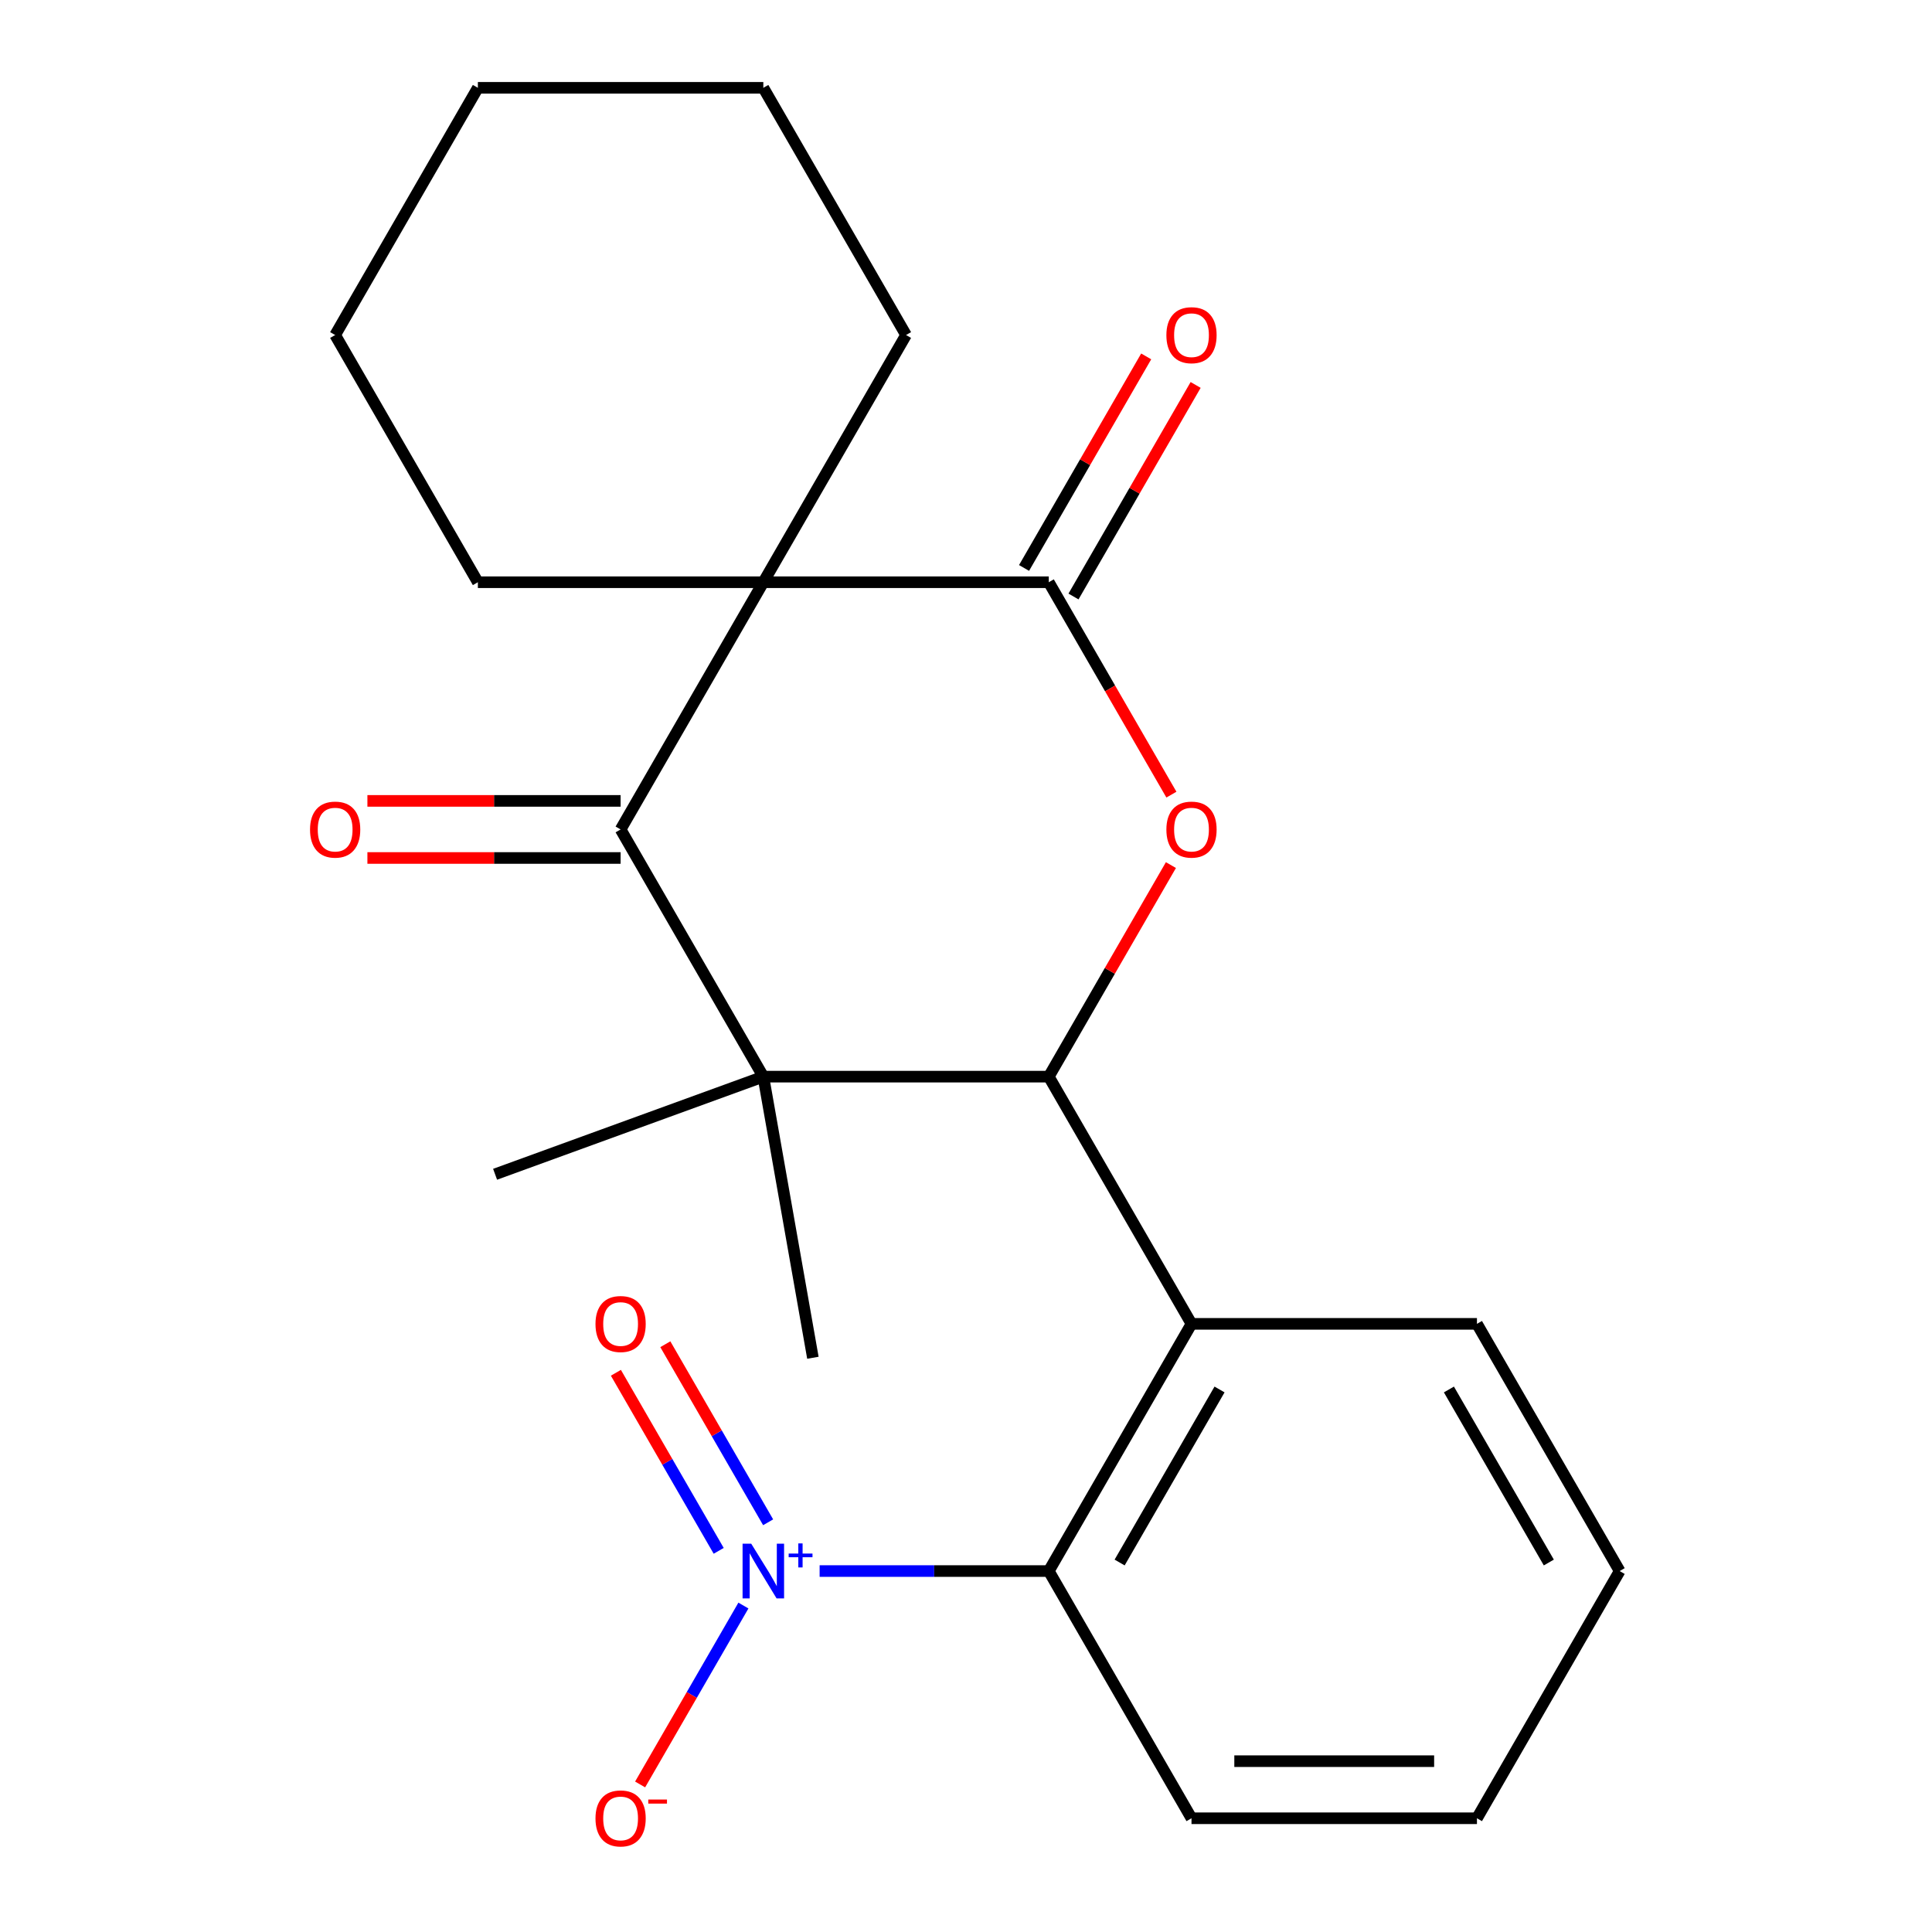 <?xml version='1.0' encoding='iso-8859-1'?>
<svg version='1.1' baseProfile='full'
              xmlns='http://www.w3.org/2000/svg'
                      xmlns:rdkit='http://www.rdkit.org/xml'
                      xmlns:xlink='http://www.w3.org/1999/xlink'
                  xml:space='preserve'
width='1000px' height='1000px' viewBox='0 0 1000 1000'>
<!-- END OF HEADER -->
<rect style='opacity:1.0;fill:#FFFFFF;stroke:none' width='1000' height='1000' x='0' y='0'> </rect>
<path class='bond-2' d='M 395.097,301.362 L 321.223,429.316' style='fill:none;fill-rule:evenodd;stroke:#000000;stroke-width:6px;stroke-linecap:butt;stroke-linejoin:miter;stroke-opacity:1' />
<path class='bond-3' d='M 395.097,301.362 L 542.845,301.362' style='fill:none;fill-rule:evenodd;stroke:#000000;stroke-width:6px;stroke-linecap:butt;stroke-linejoin:miter;stroke-opacity:1' />
<path class='bond-12' d='M 395.097,301.362 L 468.971,173.408' style='fill:none;fill-rule:evenodd;stroke:#000000;stroke-width:6px;stroke-linecap:butt;stroke-linejoin:miter;stroke-opacity:1' />
<path class='bond-13' d='M 395.097,301.362 L 247.349,301.362' style='fill:none;fill-rule:evenodd;stroke:#000000;stroke-width:6px;stroke-linecap:butt;stroke-linejoin:miter;stroke-opacity:1' />
<path class='bond-0' d='M 542.845,557.269 L 574.455,502.519' style='fill:none;fill-rule:evenodd;stroke:#000000;stroke-width:6px;stroke-linecap:butt;stroke-linejoin:miter;stroke-opacity:1' />
<path class='bond-0' d='M 574.455,502.519 L 606.065,447.769' style='fill:none;fill-rule:evenodd;stroke:#FF0000;stroke-width:6px;stroke-linecap:butt;stroke-linejoin:miter;stroke-opacity:1' />
<path class='bond-6' d='M 542.845,557.269 L 616.719,685.223' style='fill:none;fill-rule:evenodd;stroke:#000000;stroke-width:6px;stroke-linecap:butt;stroke-linejoin:miter;stroke-opacity:1' />
<path class='bond-23' d='M 542.845,557.269 L 395.097,557.269' style='fill:none;fill-rule:evenodd;stroke:#000000;stroke-width:6px;stroke-linecap:butt;stroke-linejoin:miter;stroke-opacity:1' />
<path class='bond-1' d='M 395.097,557.269 L 321.223,429.316' style='fill:none;fill-rule:evenodd;stroke:#000000;stroke-width:6px;stroke-linecap:butt;stroke-linejoin:miter;stroke-opacity:1' />
<path class='bond-14' d='M 395.097,557.269 L 420.753,702.773' style='fill:none;fill-rule:evenodd;stroke:#000000;stroke-width:6px;stroke-linecap:butt;stroke-linejoin:miter;stroke-opacity:1' />
<path class='bond-15' d='M 395.097,557.269 L 256.259,607.802' style='fill:none;fill-rule:evenodd;stroke:#000000;stroke-width:6px;stroke-linecap:butt;stroke-linejoin:miter;stroke-opacity:1' />
<path class='bond-11' d='M 321.223,414.541 L 255.695,414.541' style='fill:none;fill-rule:evenodd;stroke:#000000;stroke-width:6px;stroke-linecap:butt;stroke-linejoin:miter;stroke-opacity:1' />
<path class='bond-11' d='M 255.695,414.541 L 190.168,414.541' style='fill:none;fill-rule:evenodd;stroke:#FF0000;stroke-width:6px;stroke-linecap:butt;stroke-linejoin:miter;stroke-opacity:1' />
<path class='bond-11' d='M 321.223,444.09 L 255.695,444.09' style='fill:none;fill-rule:evenodd;stroke:#000000;stroke-width:6px;stroke-linecap:butt;stroke-linejoin:miter;stroke-opacity:1' />
<path class='bond-11' d='M 255.695,444.09 L 190.168,444.09' style='fill:none;fill-rule:evenodd;stroke:#FF0000;stroke-width:6px;stroke-linecap:butt;stroke-linejoin:miter;stroke-opacity:1' />
<path class='bond-4' d='M 542.845,301.362 L 574.582,356.332' style='fill:none;fill-rule:evenodd;stroke:#000000;stroke-width:6px;stroke-linecap:butt;stroke-linejoin:miter;stroke-opacity:1' />
<path class='bond-4' d='M 574.582,356.332 L 606.319,411.302' style='fill:none;fill-rule:evenodd;stroke:#FF0000;stroke-width:6px;stroke-linecap:butt;stroke-linejoin:miter;stroke-opacity:1' />
<path class='bond-10' d='M 555.64,308.749 L 587.25,253.999' style='fill:none;fill-rule:evenodd;stroke:#000000;stroke-width:6px;stroke-linecap:butt;stroke-linejoin:miter;stroke-opacity:1' />
<path class='bond-10' d='M 587.25,253.999 L 618.86,199.249' style='fill:none;fill-rule:evenodd;stroke:#FF0000;stroke-width:6px;stroke-linecap:butt;stroke-linejoin:miter;stroke-opacity:1' />
<path class='bond-10' d='M 530.049,293.974 L 561.659,239.224' style='fill:none;fill-rule:evenodd;stroke:#000000;stroke-width:6px;stroke-linecap:butt;stroke-linejoin:miter;stroke-opacity:1' />
<path class='bond-10' d='M 561.659,239.224 L 593.269,184.474' style='fill:none;fill-rule:evenodd;stroke:#FF0000;stroke-width:6px;stroke-linecap:butt;stroke-linejoin:miter;stroke-opacity:1' />
<path class='bond-5' d='M 424.235,813.176 L 483.54,813.176' style='fill:none;fill-rule:evenodd;stroke:#0000FF;stroke-width:6px;stroke-linecap:butt;stroke-linejoin:miter;stroke-opacity:1' />
<path class='bond-5' d='M 483.54,813.176 L 542.845,813.176' style='fill:none;fill-rule:evenodd;stroke:#000000;stroke-width:6px;stroke-linecap:butt;stroke-linejoin:miter;stroke-opacity:1' />
<path class='bond-8' d='M 384.789,831.03 L 358.057,877.331' style='fill:none;fill-rule:evenodd;stroke:#0000FF;stroke-width:6px;stroke-linecap:butt;stroke-linejoin:miter;stroke-opacity:1' />
<path class='bond-8' d='M 358.057,877.331 L 331.325,923.632' style='fill:none;fill-rule:evenodd;stroke:#FF0000;stroke-width:6px;stroke-linecap:butt;stroke-linejoin:miter;stroke-opacity:1' />
<path class='bond-9' d='M 397.584,787.935 L 370.979,741.855' style='fill:none;fill-rule:evenodd;stroke:#0000FF;stroke-width:6px;stroke-linecap:butt;stroke-linejoin:miter;stroke-opacity:1' />
<path class='bond-9' d='M 370.979,741.855 L 344.375,695.774' style='fill:none;fill-rule:evenodd;stroke:#FF0000;stroke-width:6px;stroke-linecap:butt;stroke-linejoin:miter;stroke-opacity:1' />
<path class='bond-9' d='M 371.993,802.71 L 345.389,756.629' style='fill:none;fill-rule:evenodd;stroke:#0000FF;stroke-width:6px;stroke-linecap:butt;stroke-linejoin:miter;stroke-opacity:1' />
<path class='bond-9' d='M 345.389,756.629 L 318.784,710.549' style='fill:none;fill-rule:evenodd;stroke:#FF0000;stroke-width:6px;stroke-linecap:butt;stroke-linejoin:miter;stroke-opacity:1' />
<path class='bond-7' d='M 616.719,685.223 L 542.845,813.176' style='fill:none;fill-rule:evenodd;stroke:#000000;stroke-width:6px;stroke-linecap:butt;stroke-linejoin:miter;stroke-opacity:1' />
<path class='bond-7' d='M 631.229,719.191 L 579.517,808.758' style='fill:none;fill-rule:evenodd;stroke:#000000;stroke-width:6px;stroke-linecap:butt;stroke-linejoin:miter;stroke-opacity:1' />
<path class='bond-16' d='M 616.719,685.223 L 764.467,685.223' style='fill:none;fill-rule:evenodd;stroke:#000000;stroke-width:6px;stroke-linecap:butt;stroke-linejoin:miter;stroke-opacity:1' />
<path class='bond-17' d='M 542.845,813.176 L 616.719,941.13' style='fill:none;fill-rule:evenodd;stroke:#000000;stroke-width:6px;stroke-linecap:butt;stroke-linejoin:miter;stroke-opacity:1' />
<path class='bond-19' d='M 468.971,173.408 L 395.097,45.455' style='fill:none;fill-rule:evenodd;stroke:#000000;stroke-width:6px;stroke-linecap:butt;stroke-linejoin:miter;stroke-opacity:1' />
<path class='bond-18' d='M 247.349,301.362 L 173.474,173.408' style='fill:none;fill-rule:evenodd;stroke:#000000;stroke-width:6px;stroke-linecap:butt;stroke-linejoin:miter;stroke-opacity:1' />
<path class='bond-20' d='M 764.467,685.223 L 838.341,813.176' style='fill:none;fill-rule:evenodd;stroke:#000000;stroke-width:6px;stroke-linecap:butt;stroke-linejoin:miter;stroke-opacity:1' />
<path class='bond-20' d='M 749.957,719.191 L 801.669,808.758' style='fill:none;fill-rule:evenodd;stroke:#000000;stroke-width:6px;stroke-linecap:butt;stroke-linejoin:miter;stroke-opacity:1' />
<path class='bond-25' d='M 616.719,941.13 L 764.467,941.13' style='fill:none;fill-rule:evenodd;stroke:#000000;stroke-width:6px;stroke-linecap:butt;stroke-linejoin:miter;stroke-opacity:1' />
<path class='bond-25' d='M 638.881,911.581 L 742.305,911.581' style='fill:none;fill-rule:evenodd;stroke:#000000;stroke-width:6px;stroke-linecap:butt;stroke-linejoin:miter;stroke-opacity:1' />
<path class='bond-22' d='M 173.474,173.408 L 247.349,45.455' style='fill:none;fill-rule:evenodd;stroke:#000000;stroke-width:6px;stroke-linecap:butt;stroke-linejoin:miter;stroke-opacity:1' />
<path class='bond-24' d='M 395.097,45.455 L 247.349,45.455' style='fill:none;fill-rule:evenodd;stroke:#000000;stroke-width:6px;stroke-linecap:butt;stroke-linejoin:miter;stroke-opacity:1' />
<path class='bond-21' d='M 838.341,813.176 L 764.467,941.13' style='fill:none;fill-rule:evenodd;stroke:#000000;stroke-width:6px;stroke-linecap:butt;stroke-linejoin:miter;stroke-opacity:1' />
<path  class='atom-5' d='M 603.719 429.396
Q 603.719 422.596, 607.079 418.796
Q 610.439 414.996, 616.719 414.996
Q 622.999 414.996, 626.359 418.796
Q 629.719 422.596, 629.719 429.396
Q 629.719 436.276, 626.319 440.196
Q 622.919 444.076, 616.719 444.076
Q 610.479 444.076, 607.079 440.196
Q 603.719 436.316, 603.719 429.396
M 616.719 440.876
Q 621.039 440.876, 623.359 437.996
Q 625.719 435.076, 625.719 429.396
Q 625.719 423.836, 623.359 421.036
Q 621.039 418.196, 616.719 418.196
Q 612.399 418.196, 610.039 420.996
Q 607.719 423.796, 607.719 429.396
Q 607.719 435.116, 610.039 437.996
Q 612.399 440.876, 616.719 440.876
' fill='#FF0000'/>
<path  class='atom-6' d='M 388.837 799.016
L 398.117 814.016
Q 399.037 815.496, 400.517 818.176
Q 401.997 820.856, 402.077 821.016
L 402.077 799.016
L 405.837 799.016
L 405.837 827.336
L 401.957 827.336
L 391.997 810.936
Q 390.837 809.016, 389.597 806.816
Q 388.397 804.616, 388.037 803.936
L 388.037 827.336
L 384.357 827.336
L 384.357 799.016
L 388.837 799.016
' fill='#0000FF'/>
<path  class='atom-6' d='M 408.213 804.121
L 413.202 804.121
L 413.202 798.868
L 415.42 798.868
L 415.42 804.121
L 420.542 804.121
L 420.542 806.022
L 415.42 806.022
L 415.42 811.302
L 413.202 811.302
L 413.202 806.022
L 408.213 806.022
L 408.213 804.121
' fill='#0000FF'/>
<path  class='atom-9' d='M 308.223 941.21
Q 308.223 934.41, 311.583 930.61
Q 314.943 926.81, 321.223 926.81
Q 327.503 926.81, 330.863 930.61
Q 334.223 934.41, 334.223 941.21
Q 334.223 948.09, 330.823 952.01
Q 327.423 955.89, 321.223 955.89
Q 314.983 955.89, 311.583 952.01
Q 308.223 948.13, 308.223 941.21
M 321.223 952.69
Q 325.543 952.69, 327.863 949.81
Q 330.223 946.89, 330.223 941.21
Q 330.223 935.65, 327.863 932.85
Q 325.543 930.01, 321.223 930.01
Q 316.903 930.01, 314.543 932.81
Q 312.223 935.61, 312.223 941.21
Q 312.223 946.93, 314.543 949.81
Q 316.903 952.69, 321.223 952.69
' fill='#FF0000'/>
<path  class='atom-9' d='M 335.543 931.433
L 345.231 931.433
L 345.231 933.545
L 335.543 933.545
L 335.543 931.433
' fill='#FF0000'/>
<path  class='atom-10' d='M 308.223 685.303
Q 308.223 678.503, 311.583 674.703
Q 314.943 670.903, 321.223 670.903
Q 327.503 670.903, 330.863 674.703
Q 334.223 678.503, 334.223 685.303
Q 334.223 692.183, 330.823 696.103
Q 327.423 699.983, 321.223 699.983
Q 314.983 699.983, 311.583 696.103
Q 308.223 692.223, 308.223 685.303
M 321.223 696.783
Q 325.543 696.783, 327.863 693.903
Q 330.223 690.983, 330.223 685.303
Q 330.223 679.743, 327.863 676.943
Q 325.543 674.103, 321.223 674.103
Q 316.903 674.103, 314.543 676.903
Q 312.223 679.703, 312.223 685.303
Q 312.223 691.023, 314.543 693.903
Q 316.903 696.783, 321.223 696.783
' fill='#FF0000'/>
<path  class='atom-11' d='M 603.719 173.488
Q 603.719 166.688, 607.079 162.888
Q 610.439 159.088, 616.719 159.088
Q 622.999 159.088, 626.359 162.888
Q 629.719 166.688, 629.719 173.488
Q 629.719 180.368, 626.319 184.288
Q 622.919 188.168, 616.719 188.168
Q 610.479 188.168, 607.079 184.288
Q 603.719 180.408, 603.719 173.488
M 616.719 184.968
Q 621.039 184.968, 623.359 182.088
Q 625.719 179.168, 625.719 173.488
Q 625.719 167.928, 623.359 165.128
Q 621.039 162.288, 616.719 162.288
Q 612.399 162.288, 610.039 165.088
Q 607.719 167.888, 607.719 173.488
Q 607.719 179.208, 610.039 182.088
Q 612.399 184.968, 616.719 184.968
' fill='#FF0000'/>
<path  class='atom-12' d='M 160.474 429.396
Q 160.474 422.596, 163.834 418.796
Q 167.194 414.996, 173.474 414.996
Q 179.754 414.996, 183.114 418.796
Q 186.474 422.596, 186.474 429.396
Q 186.474 436.276, 183.074 440.196
Q 179.674 444.076, 173.474 444.076
Q 167.234 444.076, 163.834 440.196
Q 160.474 436.316, 160.474 429.396
M 173.474 440.876
Q 177.794 440.876, 180.114 437.996
Q 182.474 435.076, 182.474 429.396
Q 182.474 423.836, 180.114 421.036
Q 177.794 418.196, 173.474 418.196
Q 169.154 418.196, 166.794 420.996
Q 164.474 423.796, 164.474 429.396
Q 164.474 435.116, 166.794 437.996
Q 169.154 440.876, 173.474 440.876
' fill='#FF0000'/>
</svg>
